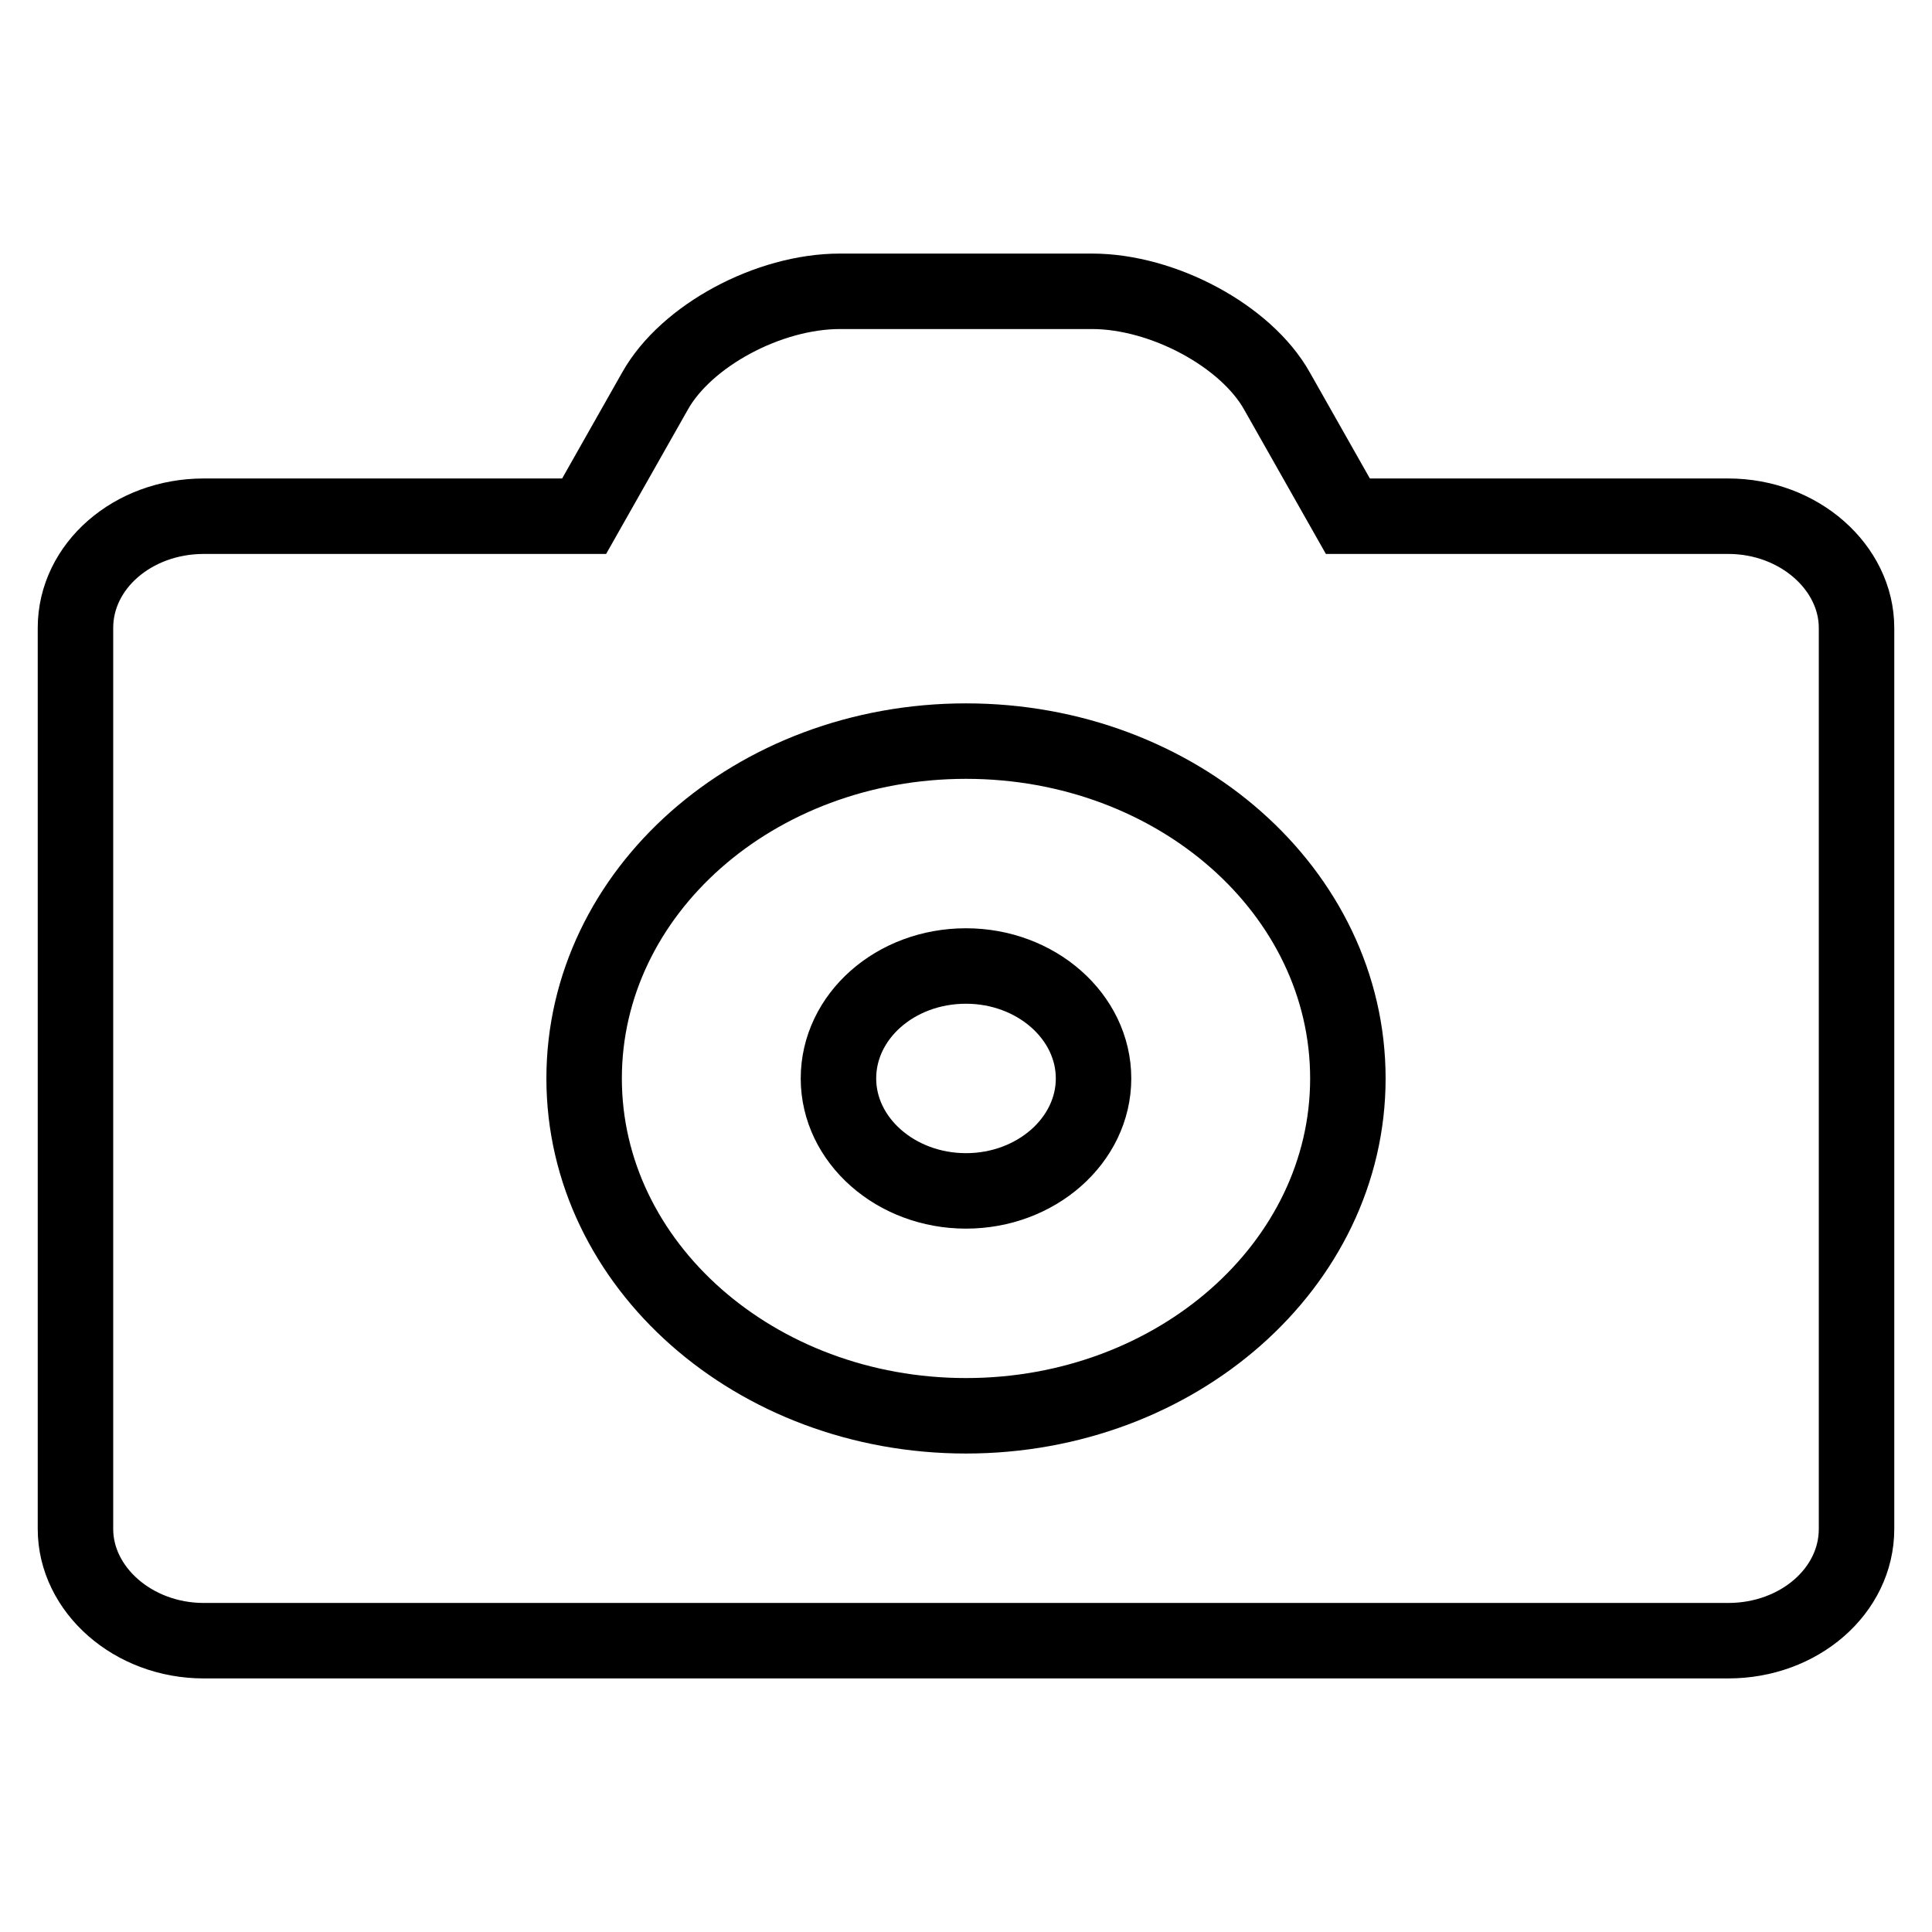 <?xml version="1.0" encoding="utf-8"?>
<!-- Svg Vector Icons : http://www.onlinewebfonts.com/icon -->
<!DOCTYPE svg PUBLIC "-//W3C//DTD SVG 1.1//EN" "http://www.w3.org/Graphics/SVG/1.1/DTD/svg11.dtd">
<svg version="1.1" xmlns="http://www.w3.org/2000/svg" xmlns:xlink="http://www.w3.org/1999/xlink" x="0px" y="0px" viewBox="0 0 256 256" enable-background="new 0 0 256 256" xml:space="preserve">
<g> <path stroke-width="10" fill-opacity="0" stroke="#000000"  d="M77.4,68.4l9.4-16.6c4.1-7.3,15-13.2,24.5-13.2h33.4c9.4,0,20.4,5.9,24.5,13.2l9.4,16.6H229 c9.4,0,17,6.8,17,14.8v119.4c0,8.2-7.6,14.8-17,14.8H27c-9.4,0-17-6.8-17-14.8V83.2c0-8.2,7.6-14.8,17-14.8H77.4L77.4,68.4z  M128,187.6c27.9,0,50.6-20,50.6-44.7c0-24.7-22.6-44.7-50.6-44.7s-50.6,20-50.6,44.7C77.4,167.6,100.1,187.6,128,187.6z  M128,157.8c-9.3,0-16.9-6.7-16.9-14.9c0-8.2,7.5-14.9,16.9-14.9c9.3,0,16.9,6.7,16.9,14.9C144.9,151.1,137.3,157.8,128,157.8z"/></g>
</svg>